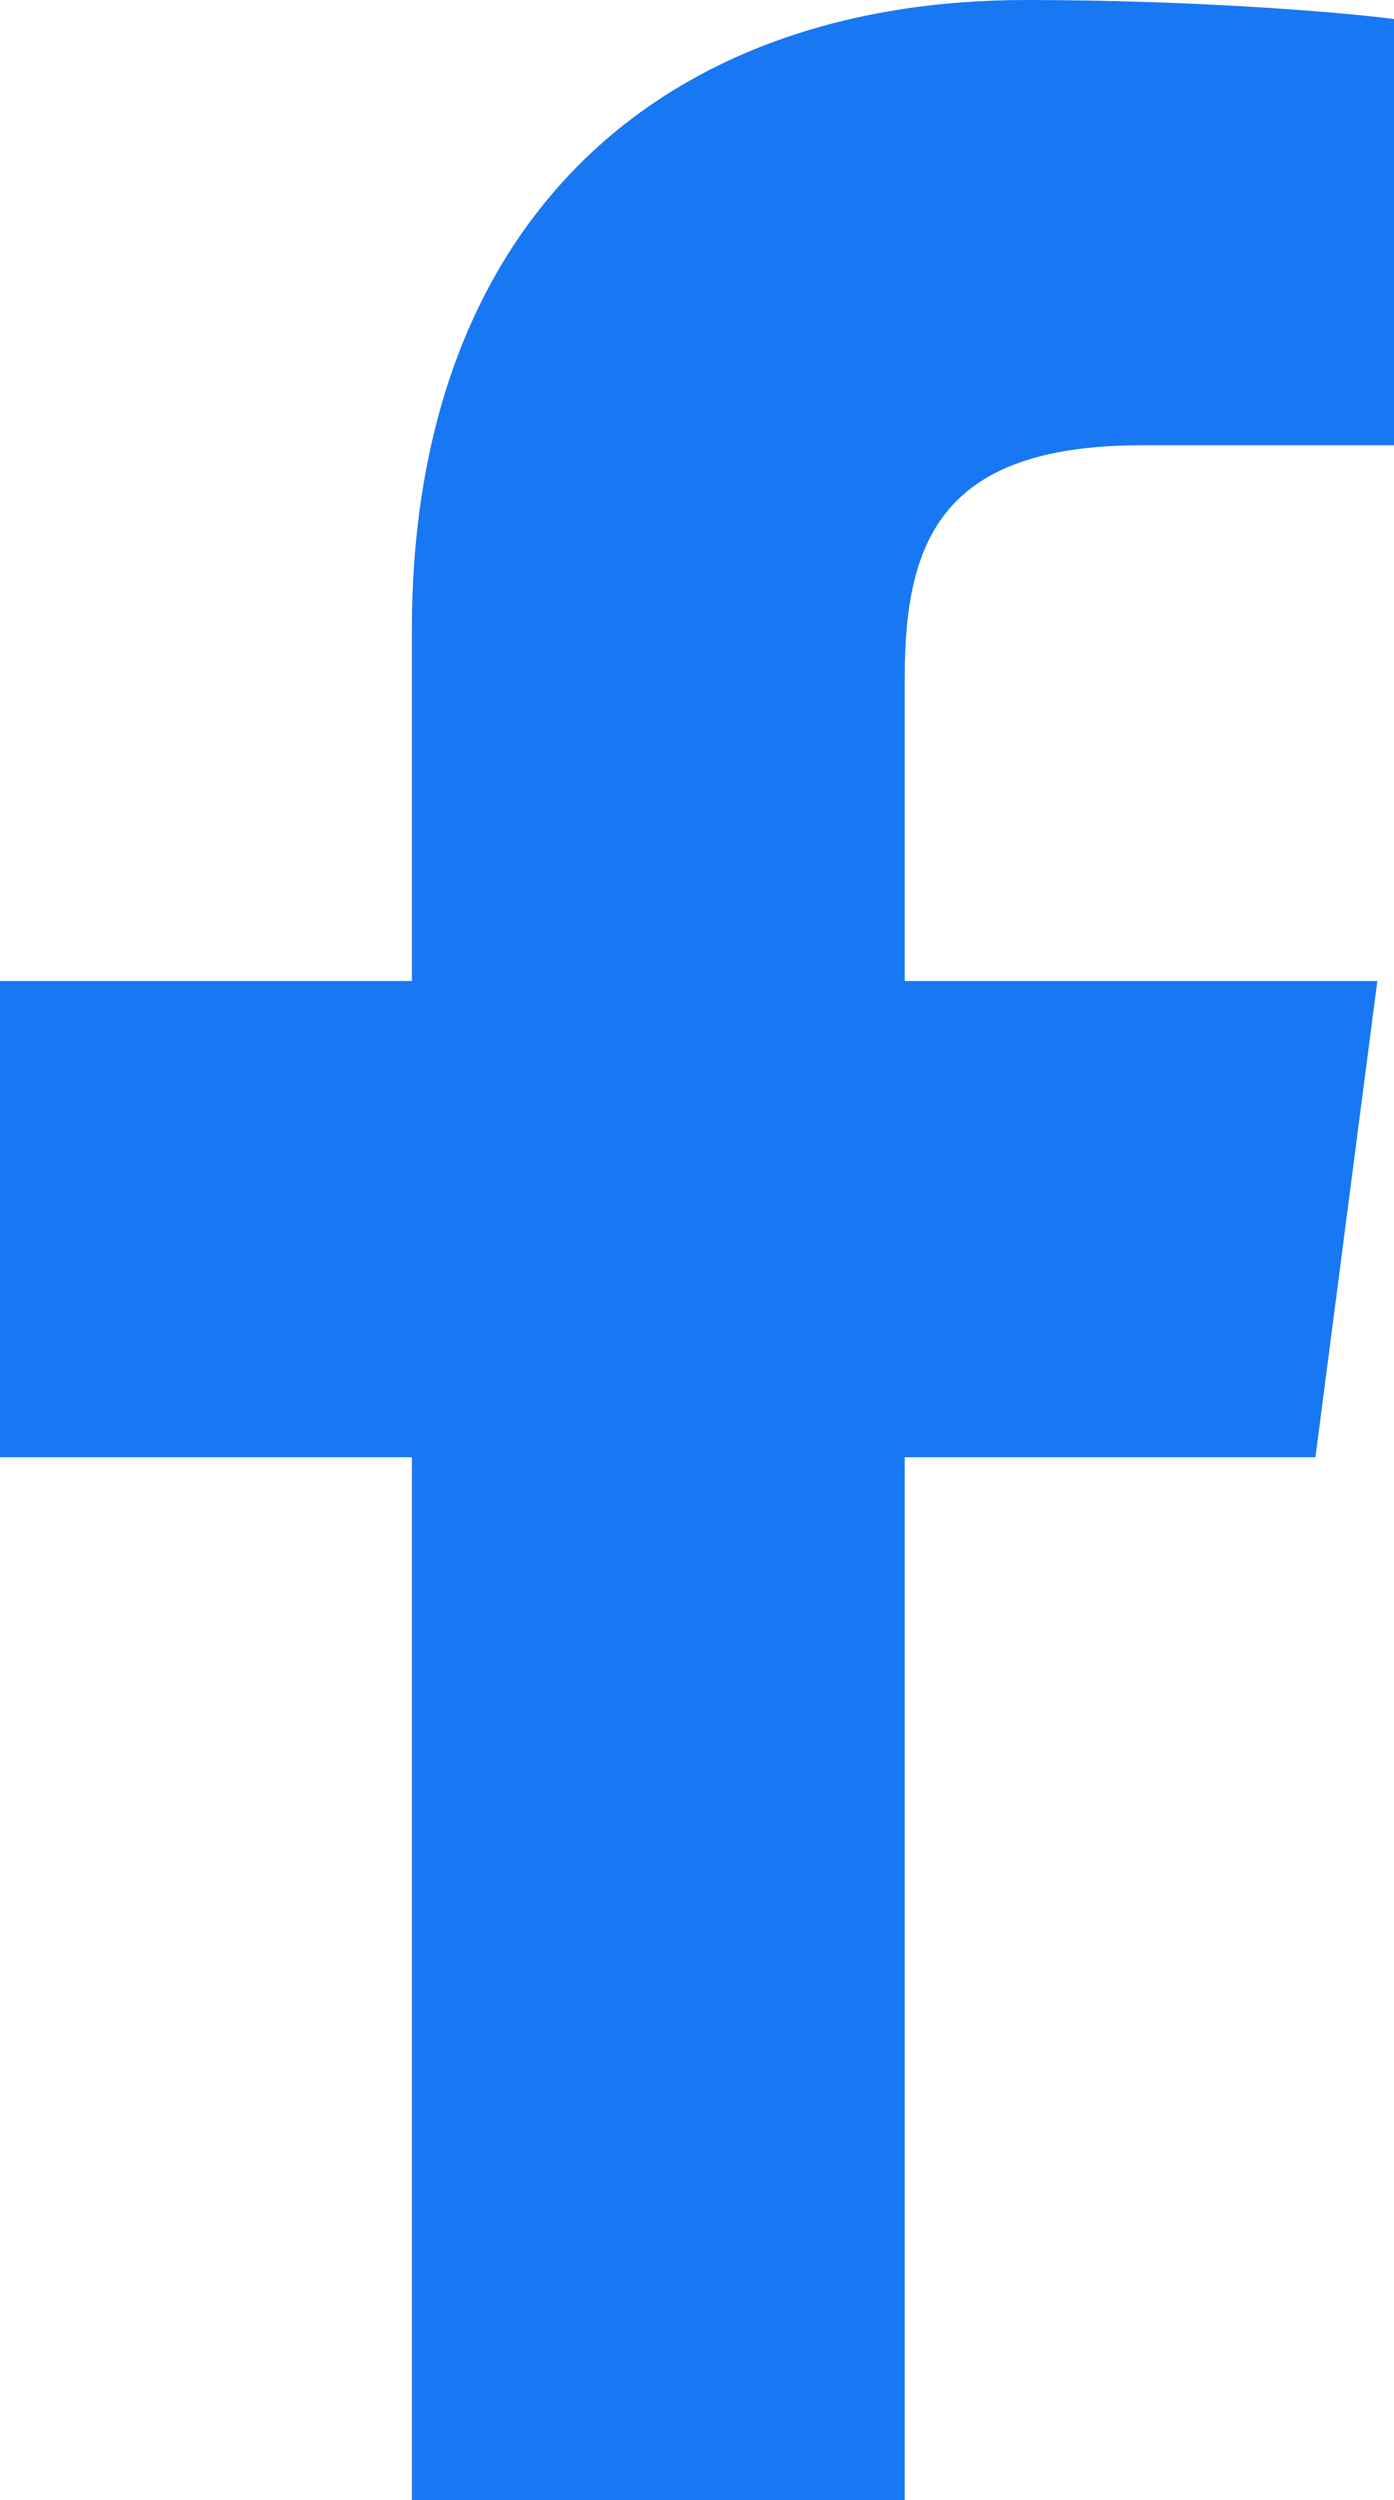 <svg viewBox="0 0 11.71 21" xmlns="http://www.w3.org/2000/svg"><path d="m11.05 12.24.52-4h-3.97v-2.55c0-1.16.32-1.95 1.99-1.95h2.12v-3.58c-.37-.05-1.62-.16-3.09-.16-3.07 0-5.16 1.86-5.16 5.29v2.95h-3.46v4h3.46v8.76h4.14v-8.76z" fill="#1877f2"/></svg>